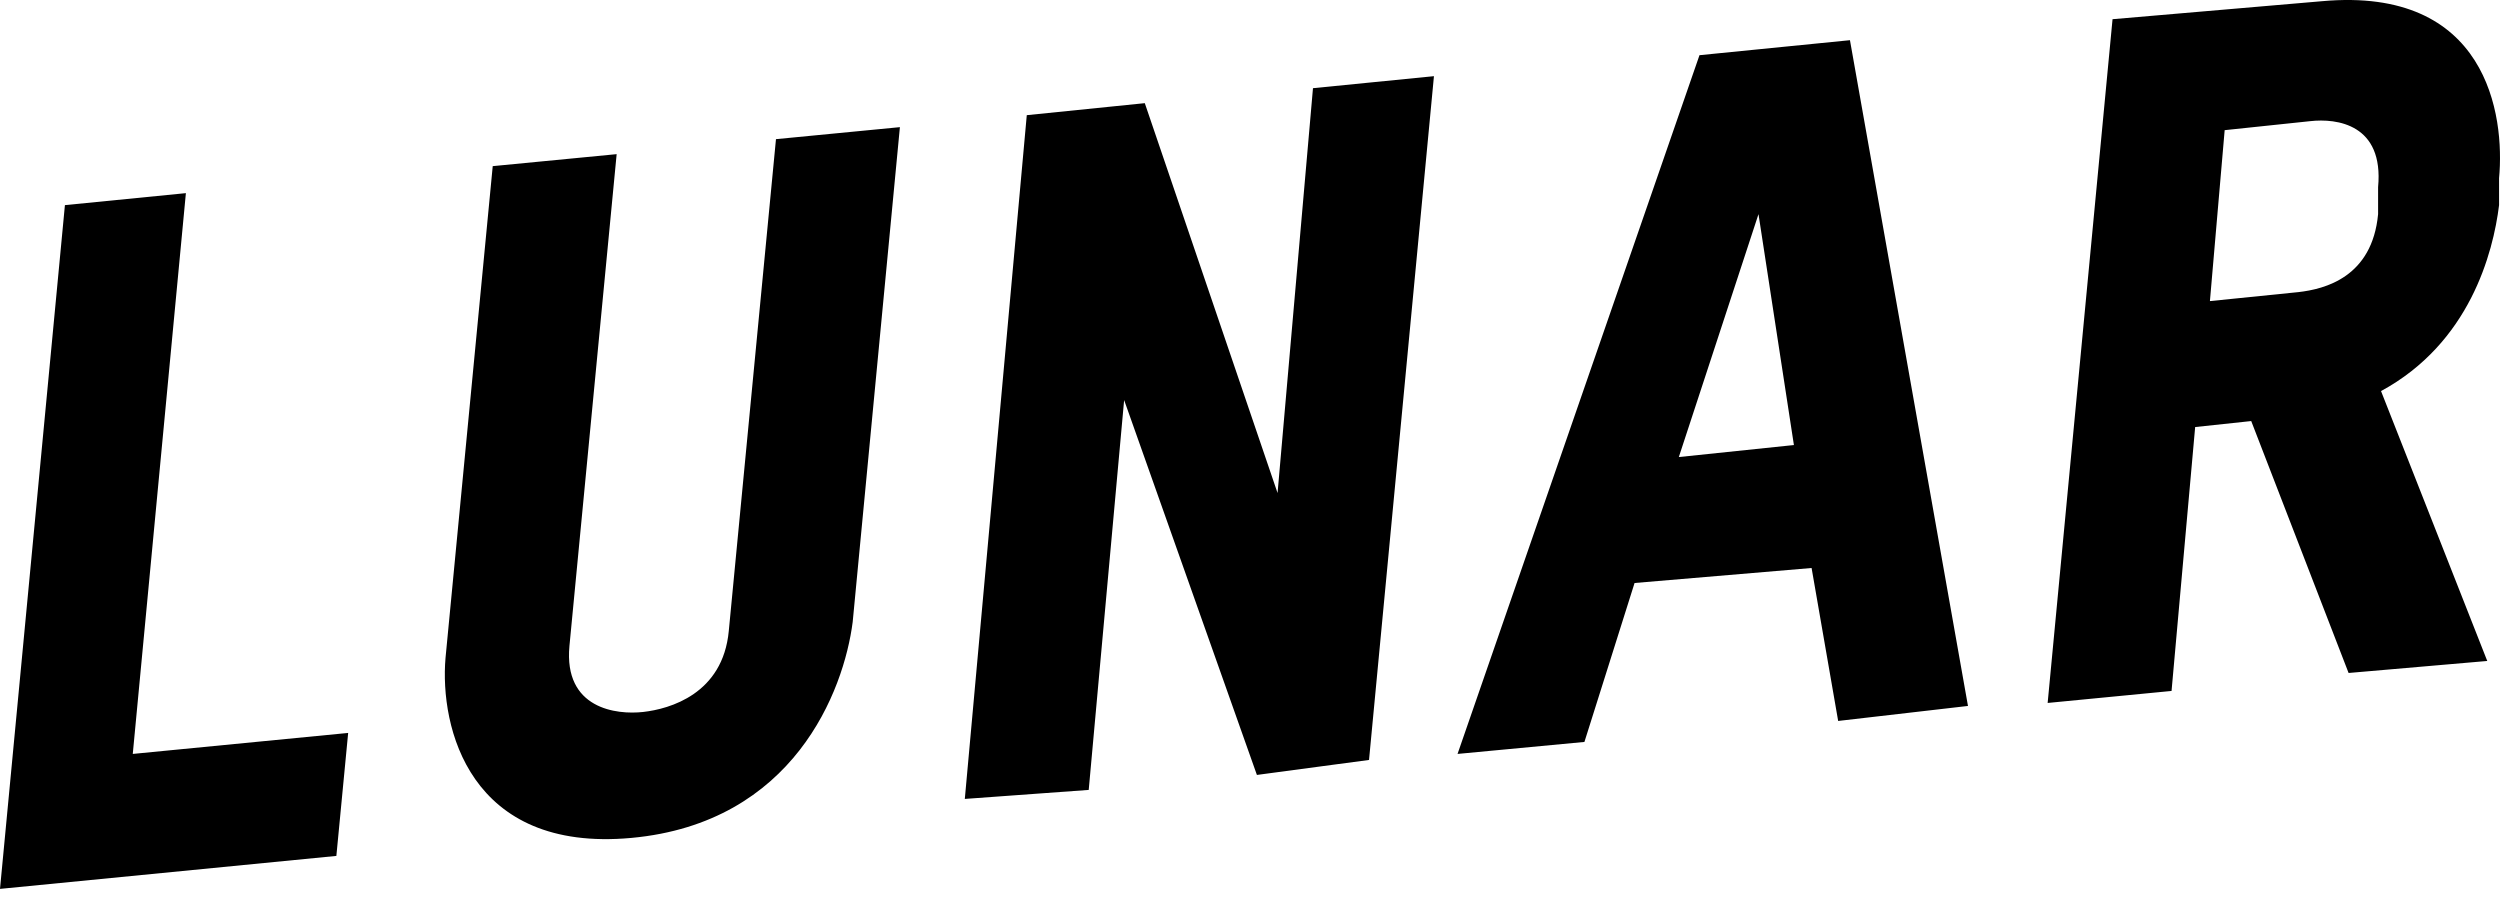 <svg width="121" height="44" viewBox="0 0 121 44" fill="none" xmlns="http://www.w3.org/2000/svg">
<path d="M0 43.022L3.142 9.928L8.997 9.348L6.426 36.49L16.851 35.474L16.28 41.426L0 43.022ZM30.56 40.555C22.706 41.28 21.278 35.184 21.563 31.846L23.848 8.041L29.846 7.461L27.561 31.265C27.276 34.313 29.846 34.604 31.131 34.459C32.416 34.313 34.987 33.588 35.273 30.539L37.557 6.735L43.555 6.154L41.27 30.104C40.842 33.442 38.414 39.829 30.56 40.555ZM60.834 37.507L54.408 19.363L52.694 38.232L46.697 38.668L49.696 5.574L55.408 4.993L61.834 23.863L63.548 4.268L69.403 3.687L66.261 36.781L60.834 37.507ZM88.967 34.894L87.681 27.491L79.113 28.217L76.686 35.91L70.545 36.49L82.255 2.671L89.538 1.945L95.25 34.168L88.967 34.894ZM85.111 10.364L81.255 22.121L86.825 21.54L85.111 10.364ZM113.672 32.572L108.959 20.379L106.246 20.669L105.103 33.442L99.106 34.023L102.247 0.929L112.386 0.058C120.383 -0.668 121.24 5.574 120.955 8.622V9.928C120.669 12.251 119.527 16.605 115.242 18.928L120.383 31.991L113.672 32.572ZM115.1 9.057C115.385 6.009 113.1 5.719 111.815 5.864L107.674 6.3L106.96 14.573L111.244 14.138C112.529 13.992 114.814 13.412 115.1 10.364V9.057Z" fill="black"/>
</svg>
